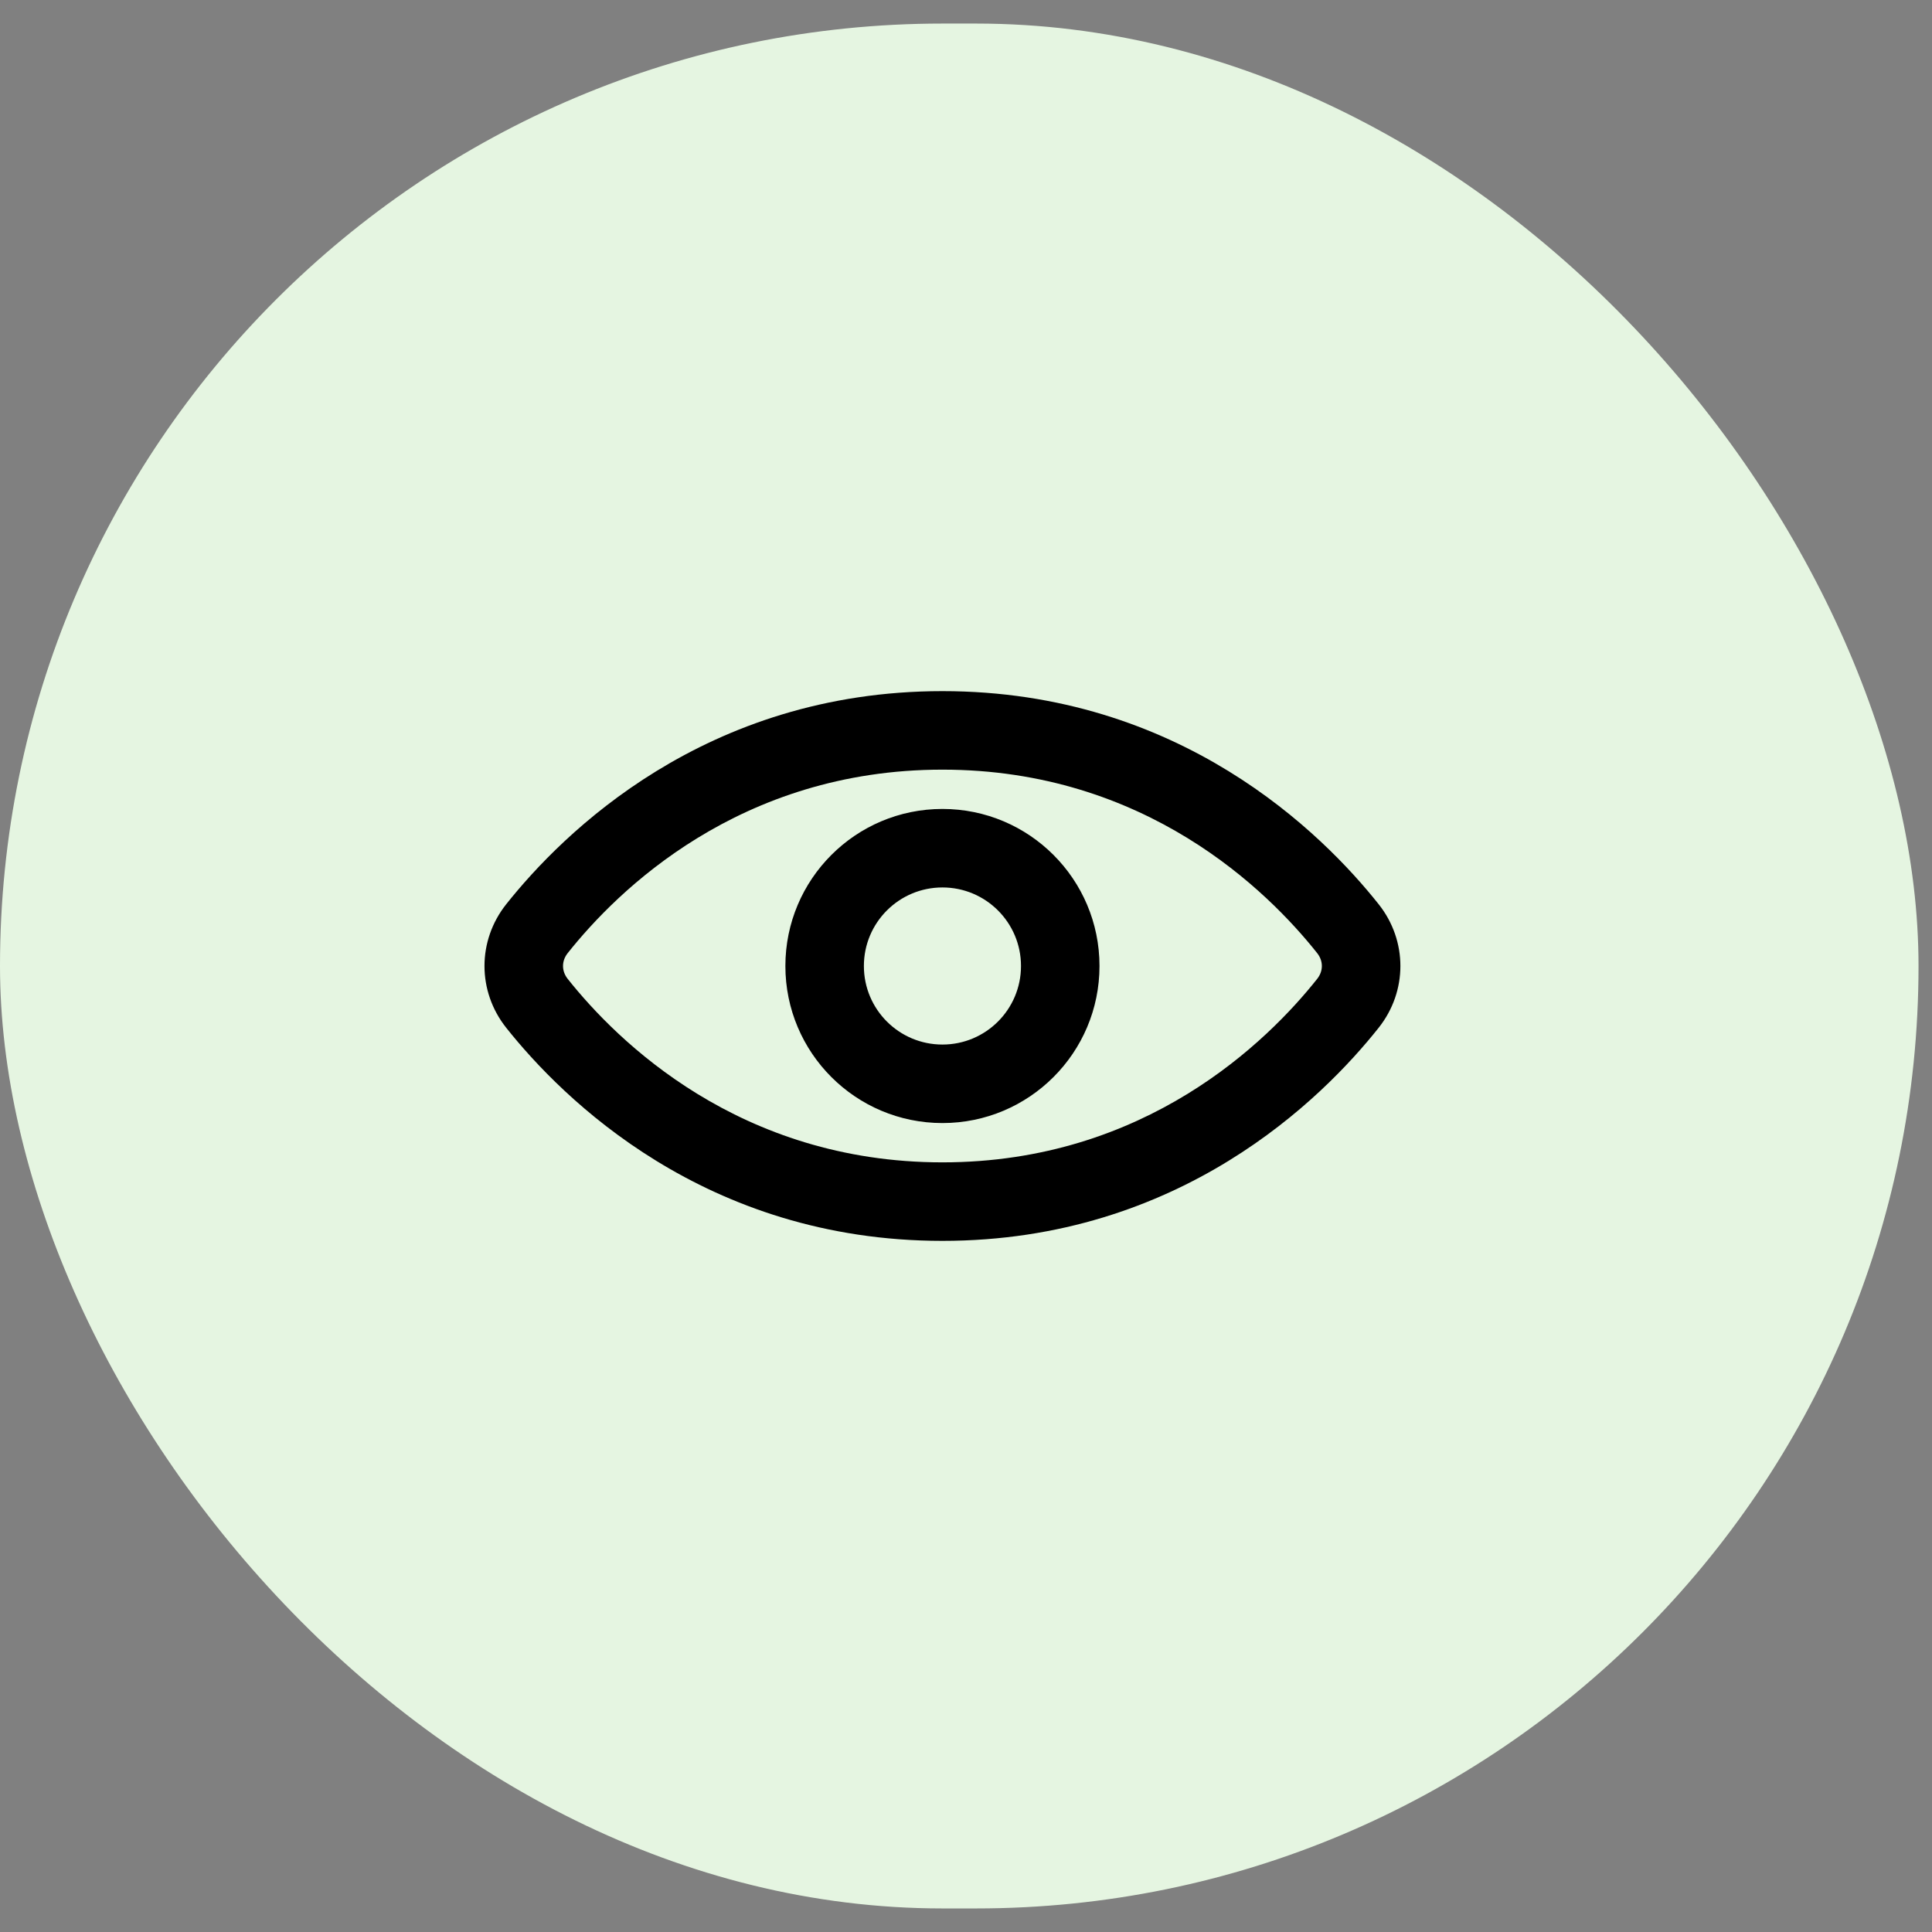<svg width="41" height="41" viewBox="0 0 41 41" fill="none" xmlns="http://www.w3.org/2000/svg">
<rect x="0" y="0" width="41" height="41" fill="#808080" stroke="none"/>
<rect y="0.5" width="40.714" height="40" rx="20" fill="#E5F5E1"/>
<path fill-rule="evenodd" clip-rule="evenodd" d="M20 16.333C15.69 16.333 13.094 18.908 12.048 20.226C11.915 20.393 11.915 20.607 12.048 20.774C13.094 22.091 15.69 24.667 20 24.667C24.311 24.667 26.906 22.091 27.952 20.774C28.085 20.607 28.085 20.393 27.952 20.226C26.906 18.908 24.311 16.333 20 16.333ZM10.742 19.19C11.935 17.688 14.959 14.667 20 14.667C25.041 14.667 28.066 17.688 29.258 19.19C29.872 19.964 29.872 21.036 29.258 21.81C28.066 23.312 25.041 26.333 20 26.333C14.959 26.333 11.935 23.312 10.742 21.81C10.128 21.036 10.128 19.964 10.742 19.19ZM20 18.833C19.079 18.833 18.333 19.579 18.333 20.5C18.333 21.421 19.079 22.167 20 22.167C20.921 22.167 21.667 21.421 21.667 20.5C21.667 19.579 20.921 18.833 20 18.833ZM16.667 20.5C16.667 18.659 18.159 17.167 20 17.167C21.841 17.167 23.333 18.659 23.333 20.5C23.333 22.341 21.841 23.833 20 23.833C18.159 23.833 16.667 22.341 16.667 20.5Z" fill="black"/>
</svg>
